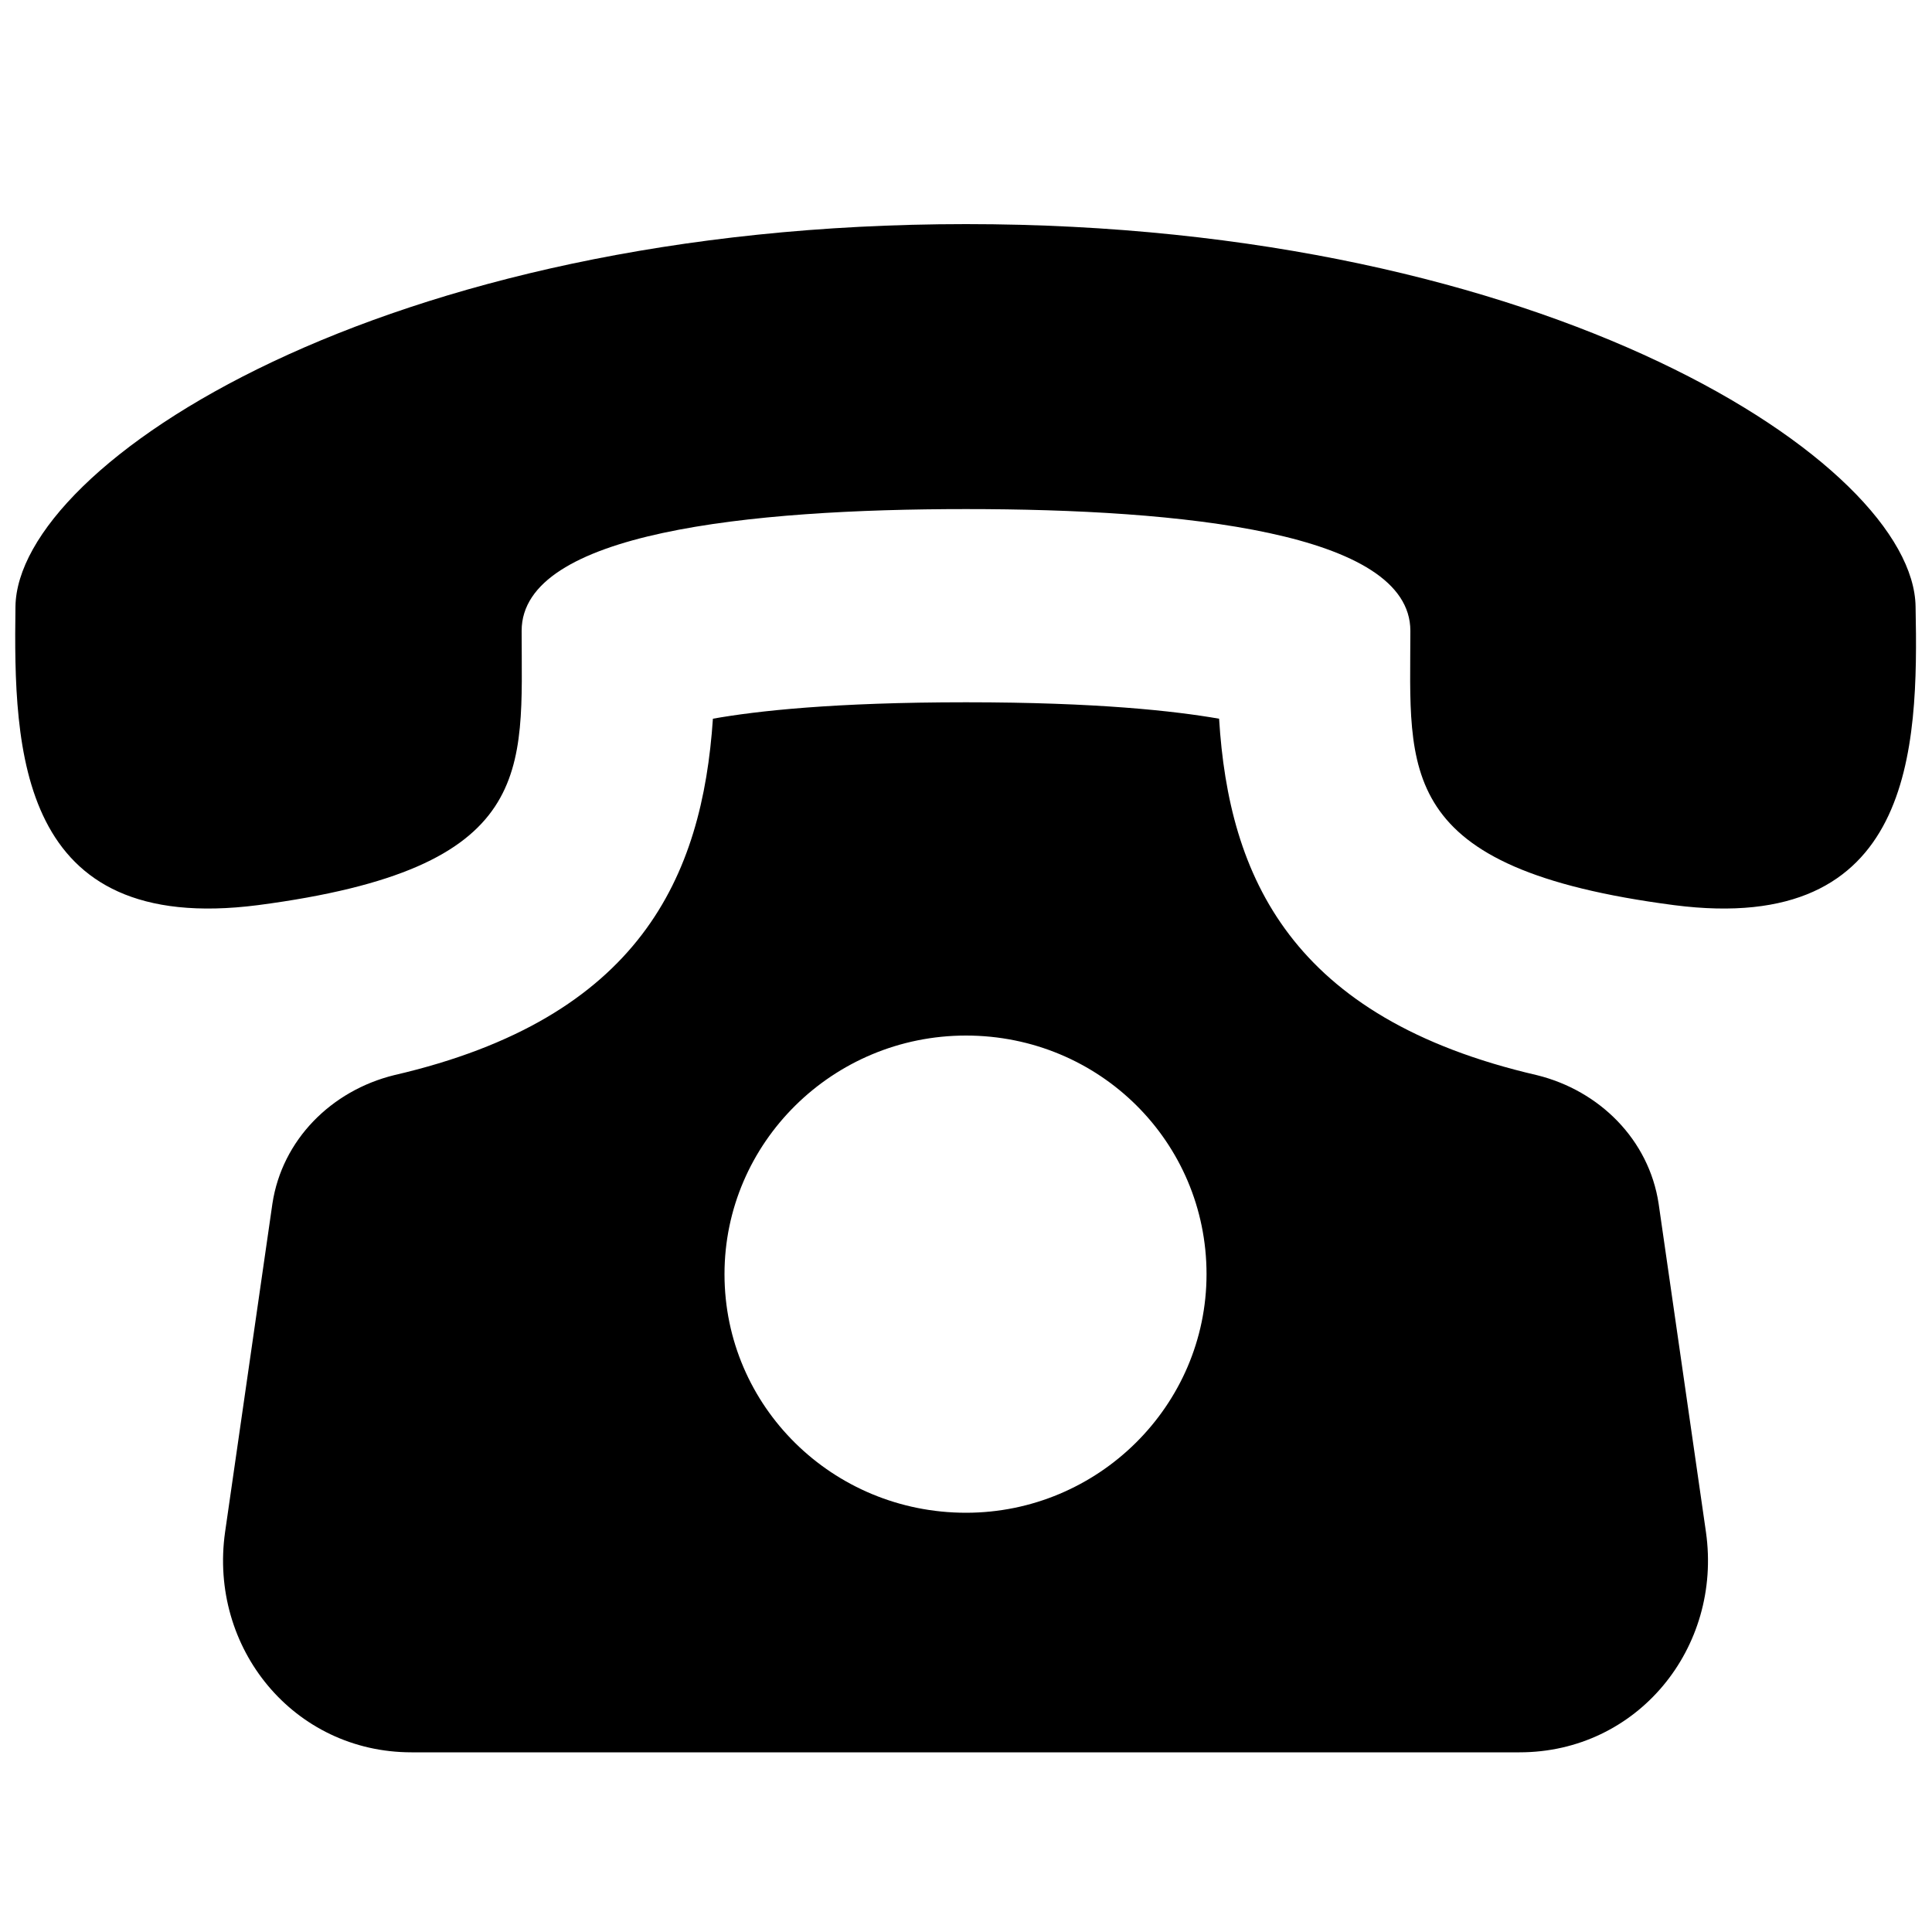<?xml version="1.0" encoding="UTF-8"?>
<!DOCTYPE svg PUBLIC "-//W3C//DTD SVG 1.1//EN" "http://www.w3.org/Graphics/SVG/1.1/DTD/svg11.dtd">
<!-- Creator: CorelDRAW 2018 (64-Bit) -->
<svg xmlns="http://www.w3.org/2000/svg" xml:space="preserve" width="20px" height="20px" version="1.1" style="shape-rendering:geometricPrecision; text-rendering:geometricPrecision; image-rendering:optimizeQuality; fill-rule:evenodd; clip-rule:evenodd"
viewBox="0 0 20 20"
 xmlns:xlink="http://www.w3.org/1999/xlink">
 <defs>
  <style type="text/css">
   <![CDATA[
    .fil0 {fill:black}
   ]]>
  </style>
 </defs>
 <g id="Слой_x0020_1">
  <g id="_2115586067856">
   <g>
    <path class="fil0" d="M17.17 12.46c-0.1,-0.66 -0.61,-1.17 -1.26,-1.33 -2.55,-0.59 -3.19,-2.06 -3.29,-3.69 -0.46,-0.08 -1.26,-0.17 -2.62,-0.17 -1.37,0 -2.17,0.09 -2.62,0.17 -0.11,1.63 -0.75,3.1 -3.3,3.69 -0.65,0.16 -1.16,0.67 -1.26,1.33l-0.49 3.4c-0.17,1.2 0.71,2.28 1.93,2.28l11.47 0c1.22,0 2.1,-1.08 1.93,-2.28l-0.49 -3.4 0 0zm-7.17 3.2c-1.38,0 -2.5,-1.1 -2.5,-2.47 0,-1.36 1.12,-2.47 2.5,-2.47 1.38,0 2.49,1.1 2.49,2.47 0,1.36 -1.12,2.47 -2.49,2.47zm9.83 -9.38c-0.02,-1.48 -3.79,-3.96 -9.83,-3.96 -6.04,0 -9.82,2.48 -9.84,3.96 -0.02,1.48 0.02,3.41 2.51,3.09 2.9,-0.38 2.73,-1.39 2.73,-2.84 0,-1.02 2.36,-1.26 4.6,-1.26 2.23,0 4.6,0.24 4.6,1.26 0,1.45 -0.18,2.46 2.73,2.84 2.48,0.32 2.53,-1.61 2.5,-3.09z"/>
   </g>
  </g>
 </g>
</svg>
